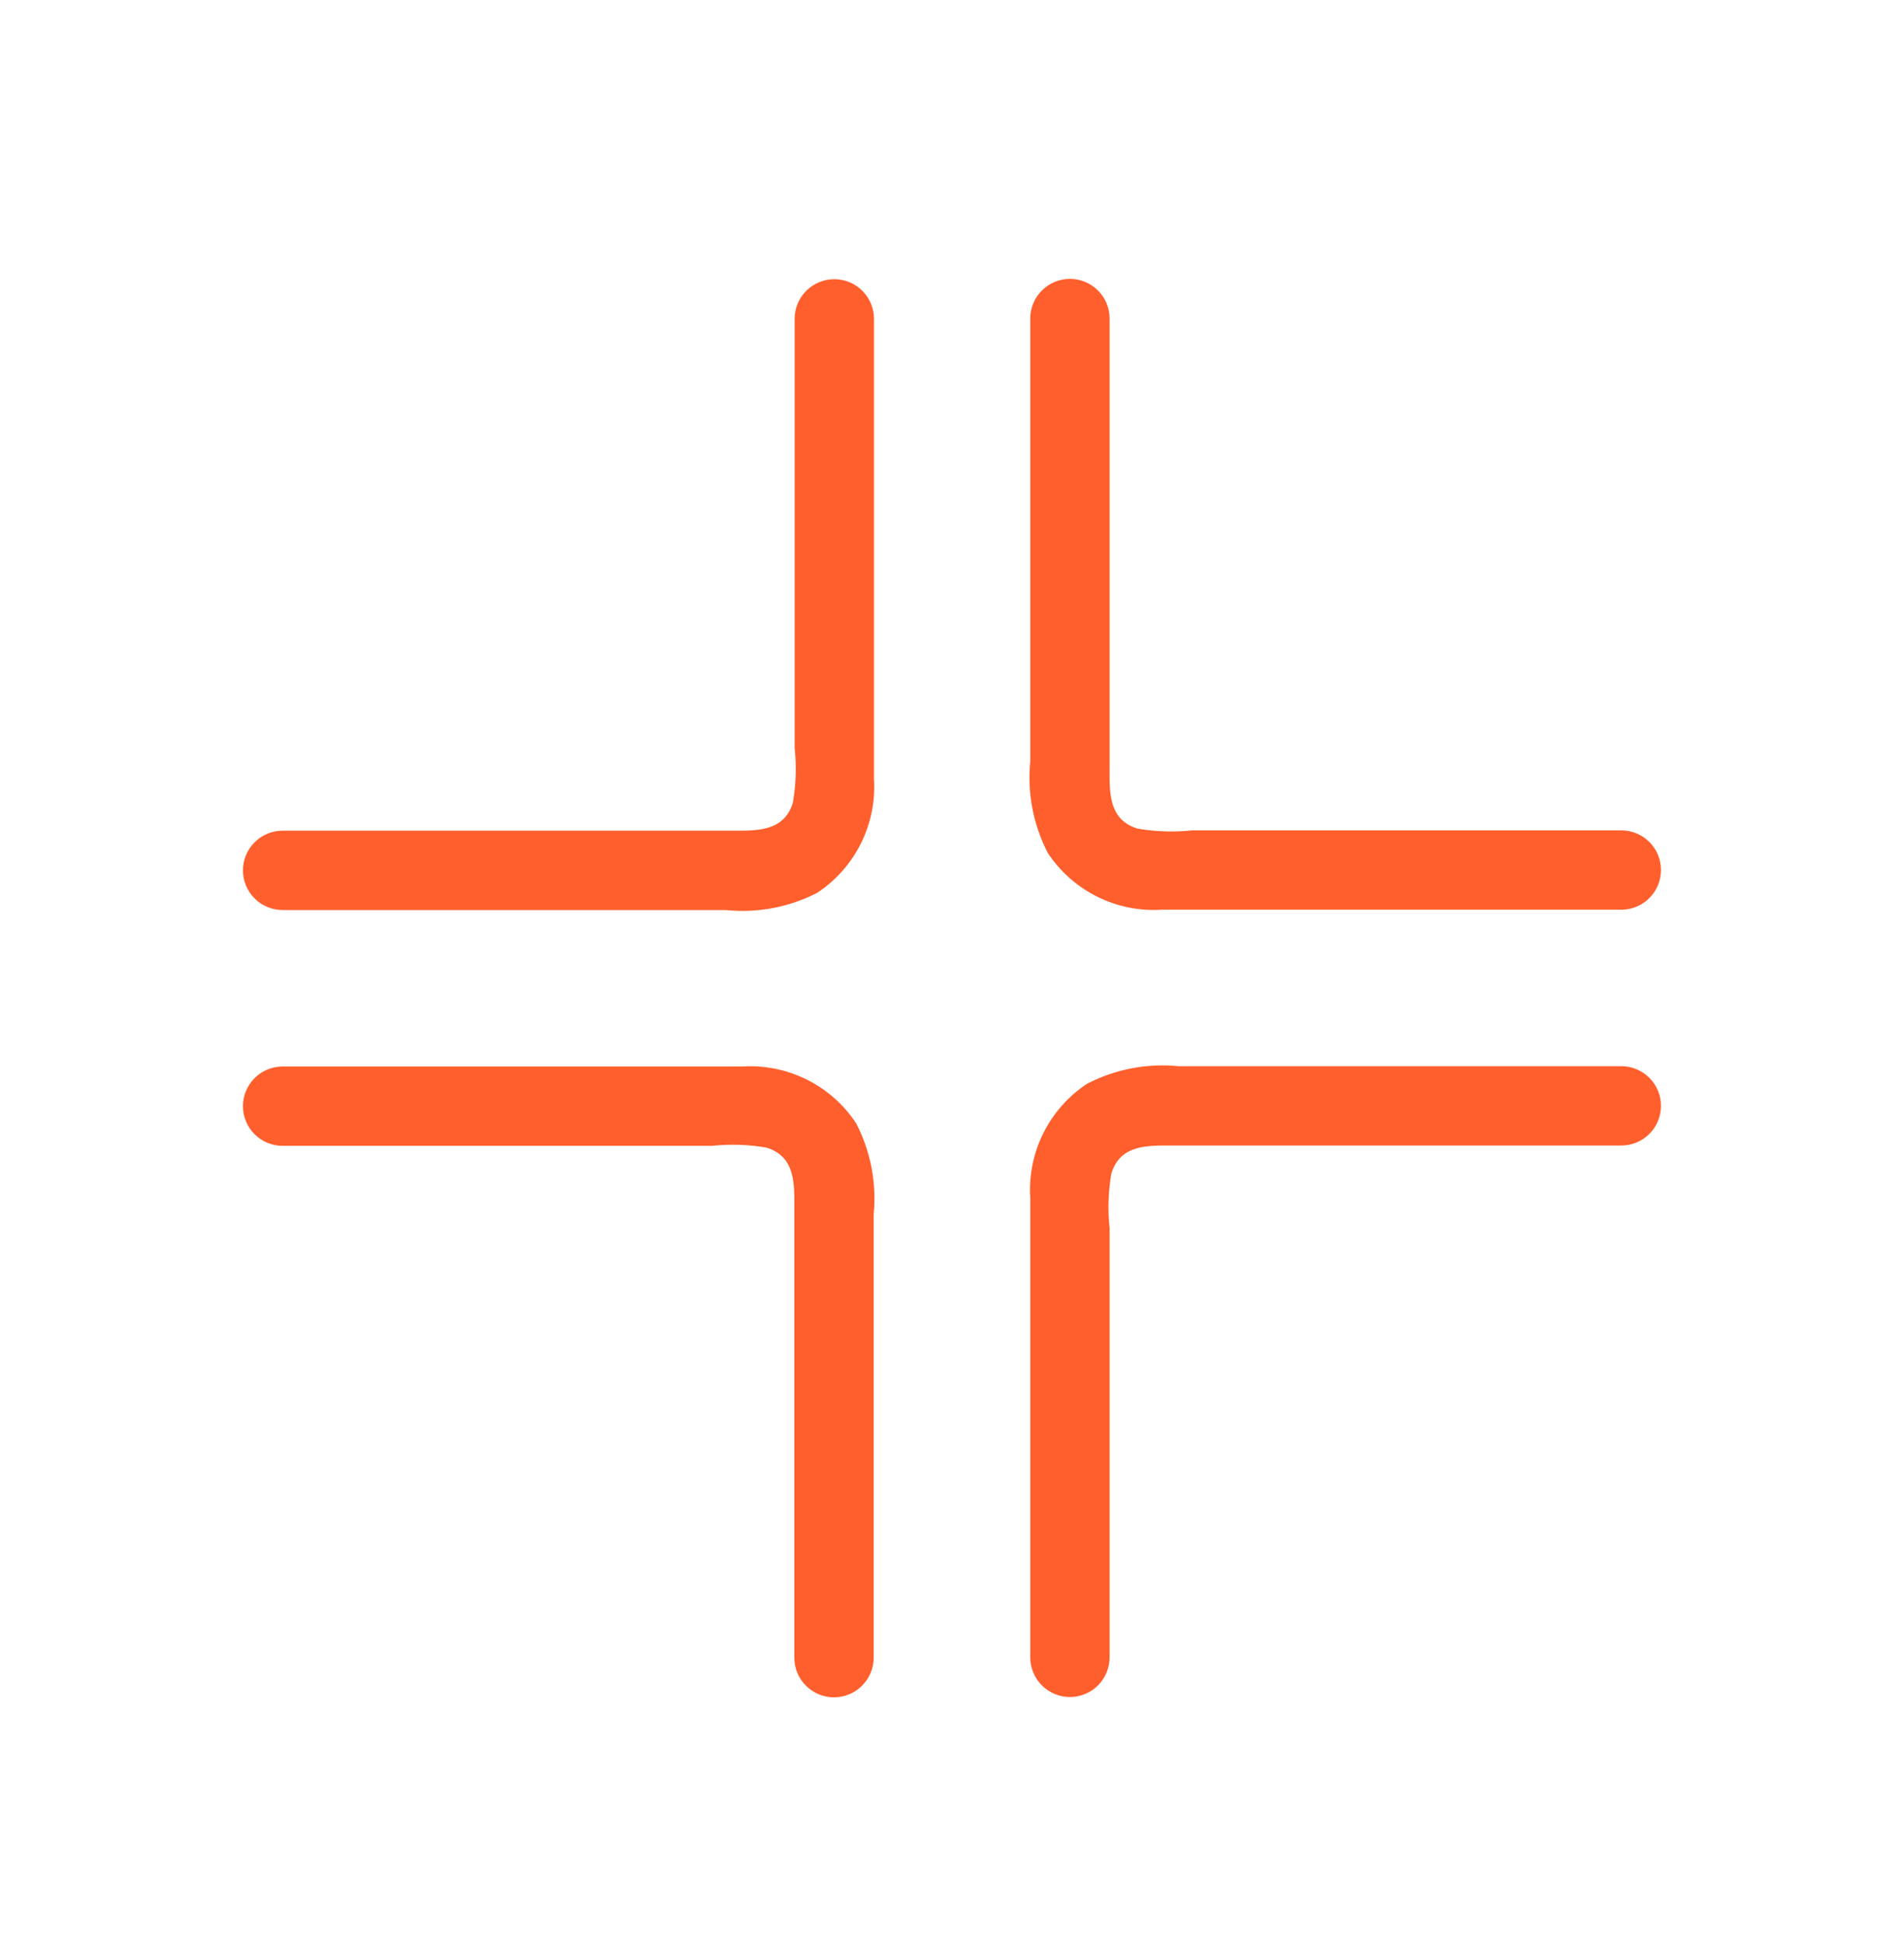 <svg width="48" height="49" viewBox="0 0 48 49" fill="none" xmlns="http://www.w3.org/2000/svg">
<path d="M7.125 22.937H18.291C19.086 23.02 19.888 22.87 20.599 22.505C21.07 22.195 21.45 21.766 21.702 21.262C21.954 20.758 22.068 20.196 22.033 19.633V8.037C22.033 7.772 21.928 7.518 21.74 7.33C21.553 7.143 21.298 7.037 21.033 7.037C20.768 7.037 20.513 7.143 20.326 7.33C20.138 7.518 20.033 7.772 20.033 8.037V18.853C20.082 19.312 20.067 19.776 19.989 20.231C19.759 20.977 19.053 20.937 18.435 20.937H7.125C6.86 20.937 6.605 21.043 6.418 21.23C6.23 21.418 6.125 21.672 6.125 21.937C6.125 22.203 6.23 22.457 6.418 22.644C6.605 22.832 6.86 22.937 7.125 22.937ZM22.025 41.781V30.615C22.103 29.822 21.95 29.024 21.585 28.315C21.275 27.844 20.846 27.463 20.341 27.212C19.836 26.96 19.274 26.846 18.711 26.881H7.125C6.86 26.881 6.605 26.987 6.418 27.174C6.23 27.362 6.125 27.616 6.125 27.881C6.125 28.146 6.23 28.401 6.418 28.588C6.605 28.776 6.86 28.881 7.125 28.881H17.943C18.402 28.832 18.866 28.847 19.321 28.925C20.067 29.155 20.025 29.863 20.025 30.479V41.781C20.025 42.047 20.13 42.301 20.318 42.488C20.505 42.676 20.76 42.781 21.025 42.781C21.29 42.781 21.545 42.676 21.732 42.488C21.92 42.301 22.025 42.047 22.025 41.781ZM40.873 26.873H29.707C28.914 26.795 28.115 26.949 27.407 27.315C26.936 27.625 26.556 28.054 26.304 28.558C26.052 29.063 25.938 29.625 25.973 30.187V41.773C25.973 42.038 26.078 42.293 26.266 42.48C26.453 42.668 26.708 42.773 26.973 42.773C27.238 42.773 27.493 42.668 27.68 42.48C27.868 42.293 27.973 42.038 27.973 41.773V30.957C27.924 30.498 27.939 30.034 28.017 29.579C28.247 28.833 28.953 28.873 29.571 28.873H40.873C41.138 28.873 41.393 28.768 41.58 28.58C41.768 28.393 41.873 28.139 41.873 27.873C41.873 27.608 41.768 27.354 41.58 27.166C41.393 26.979 41.138 26.873 40.873 26.873ZM25.973 8.029V19.195C25.895 19.988 26.048 20.787 26.413 21.495C26.723 21.966 27.152 22.347 27.657 22.599C28.162 22.851 28.724 22.965 29.287 22.929H40.873C41.138 22.929 41.393 22.824 41.58 22.636C41.768 22.449 41.873 22.195 41.873 21.929C41.873 21.664 41.768 21.41 41.58 21.222C41.393 21.035 41.138 20.929 40.873 20.929H30.055C29.596 20.978 29.132 20.963 28.677 20.885C27.931 20.655 27.973 19.947 27.973 19.331V8.029C27.973 7.764 27.868 7.51 27.68 7.322C27.493 7.135 27.238 7.029 26.973 7.029C26.708 7.029 26.453 7.135 26.266 7.322C26.078 7.51 25.973 7.764 25.973 8.029Z" fill="#FF5F2C"/>
</svg>
